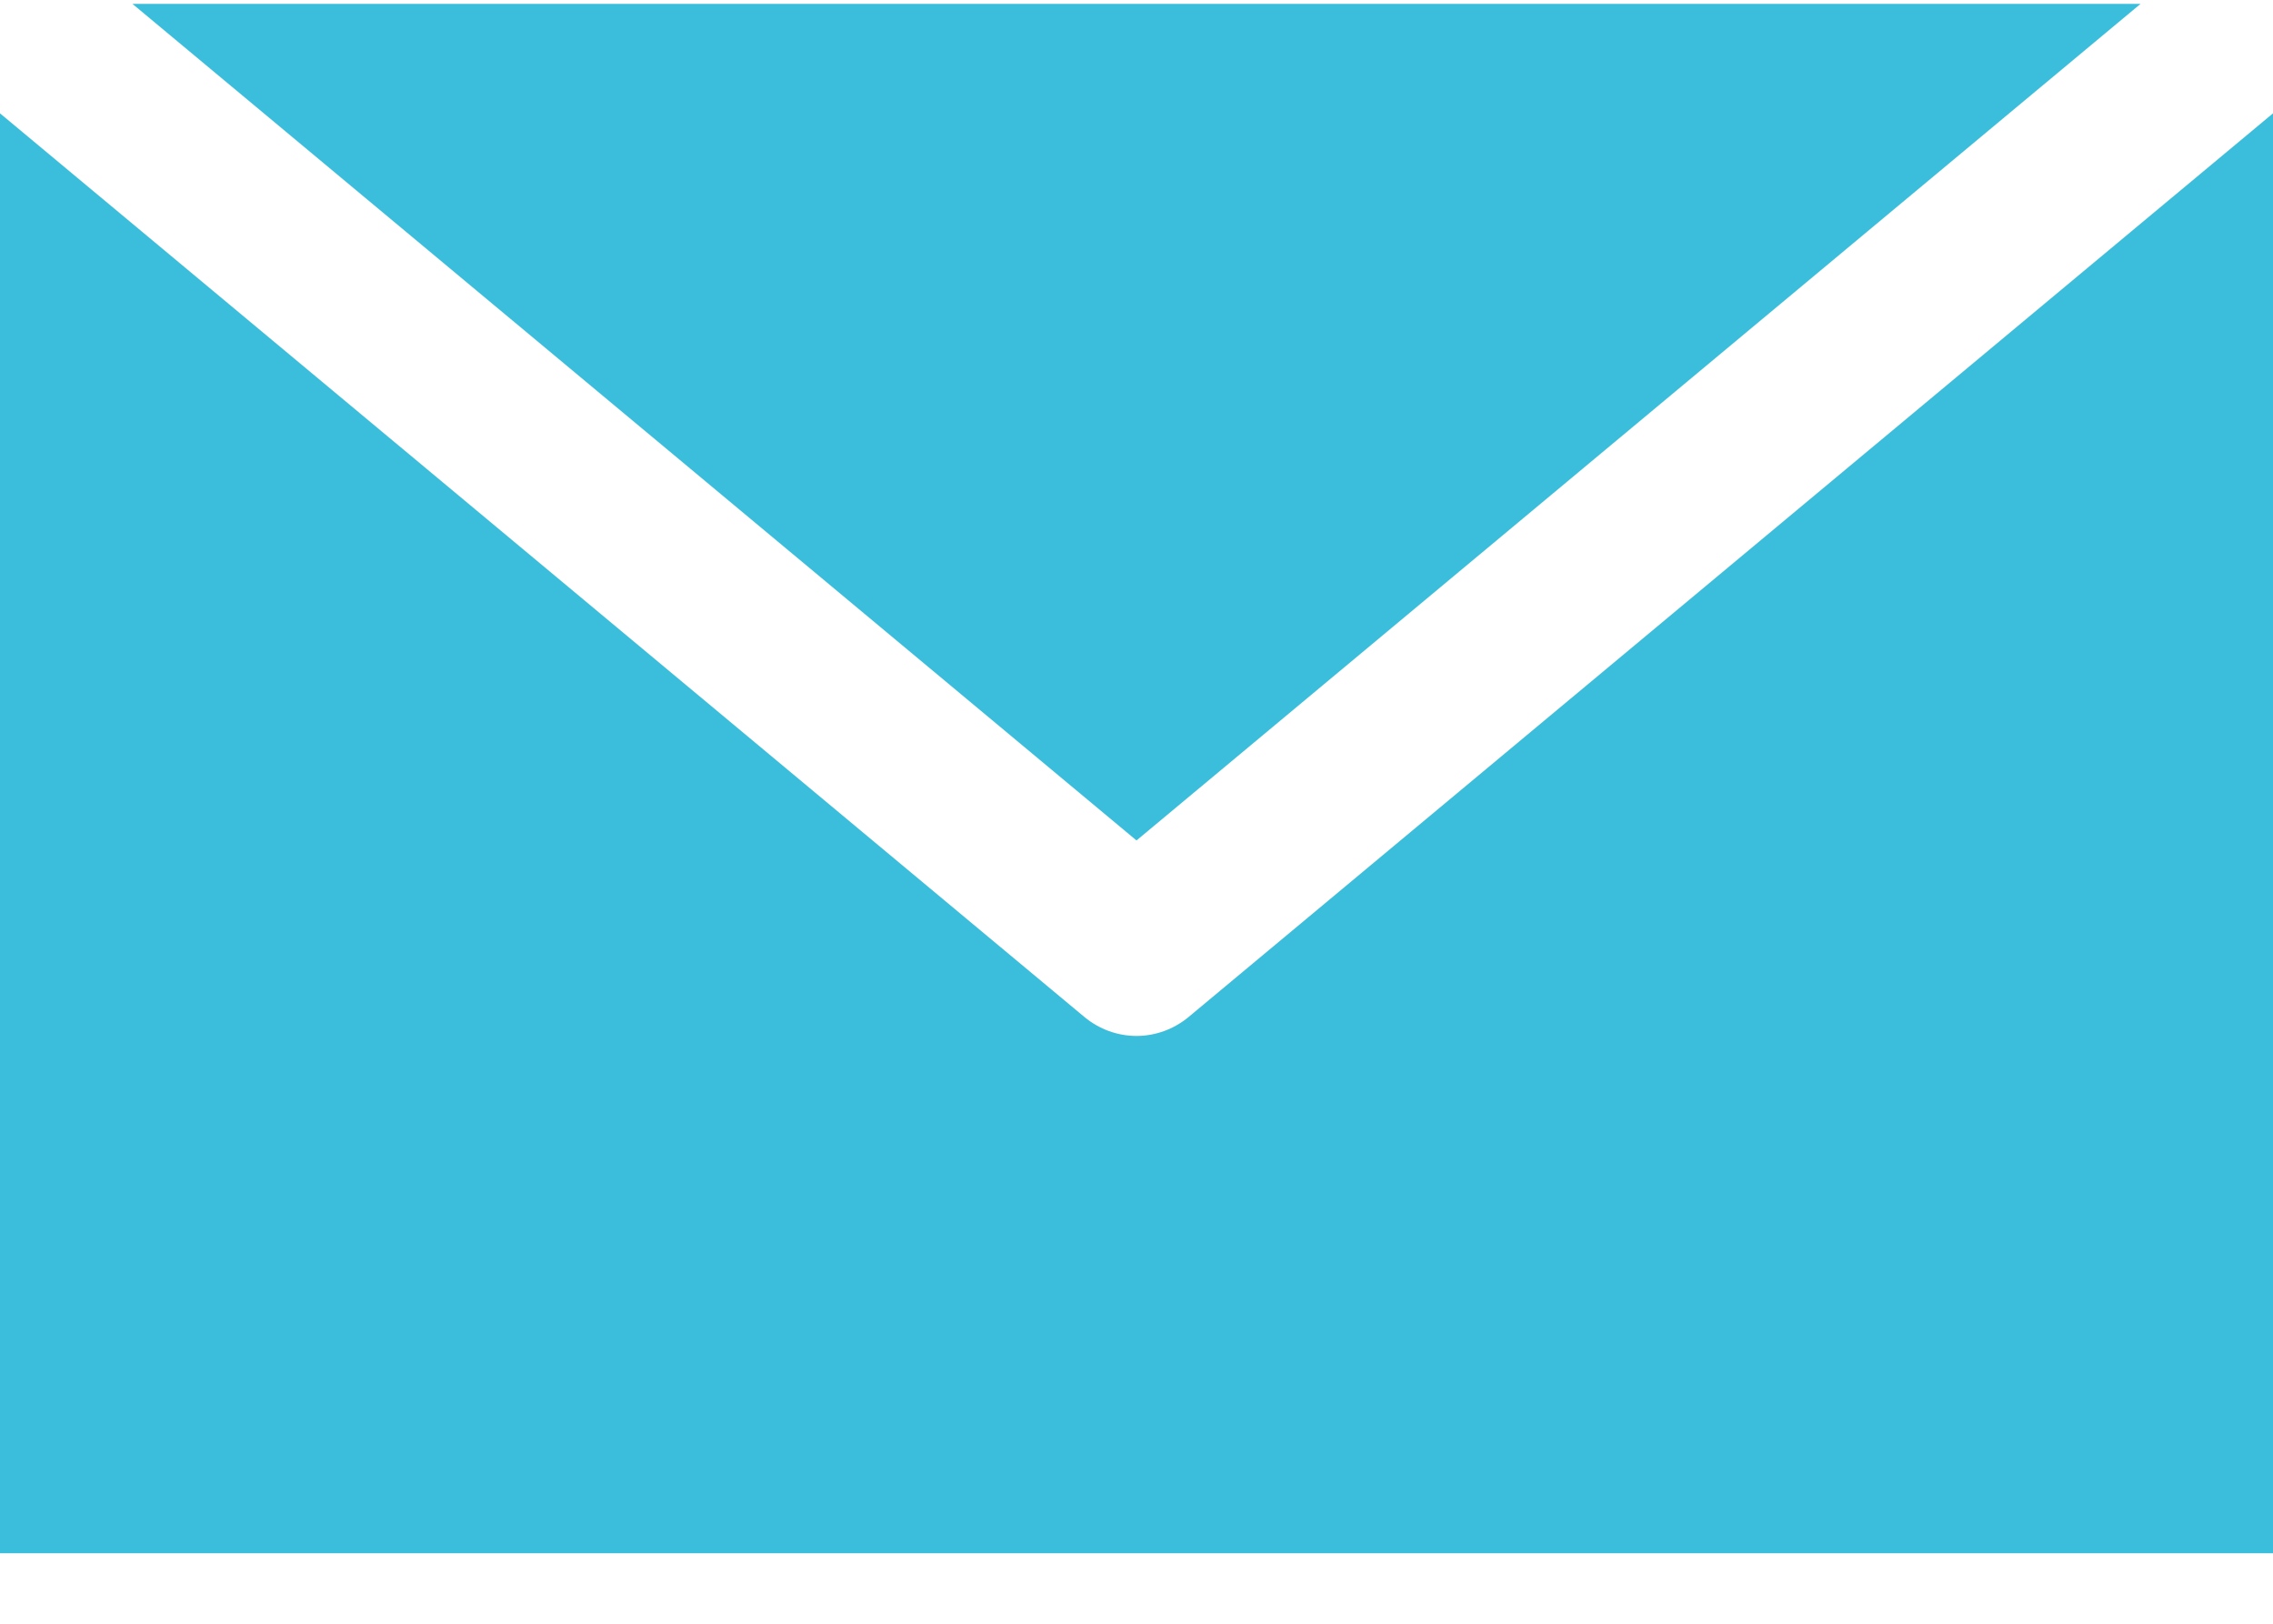 <svg width="14" height="10" viewBox="0 0 14 10" fill="none" xmlns="http://www.w3.org/2000/svg">
<path d="M0.816 0.024L7 5.176L13.184 0.024H0.816ZM0 0.698V9.566H14V0.698L7.32 6.264C7.229 6.339 7.116 6.38 7 6.38C6.884 6.38 6.771 6.339 6.68 6.264L0 0.698Z" fill="#3BBEDB"/>
</svg>
